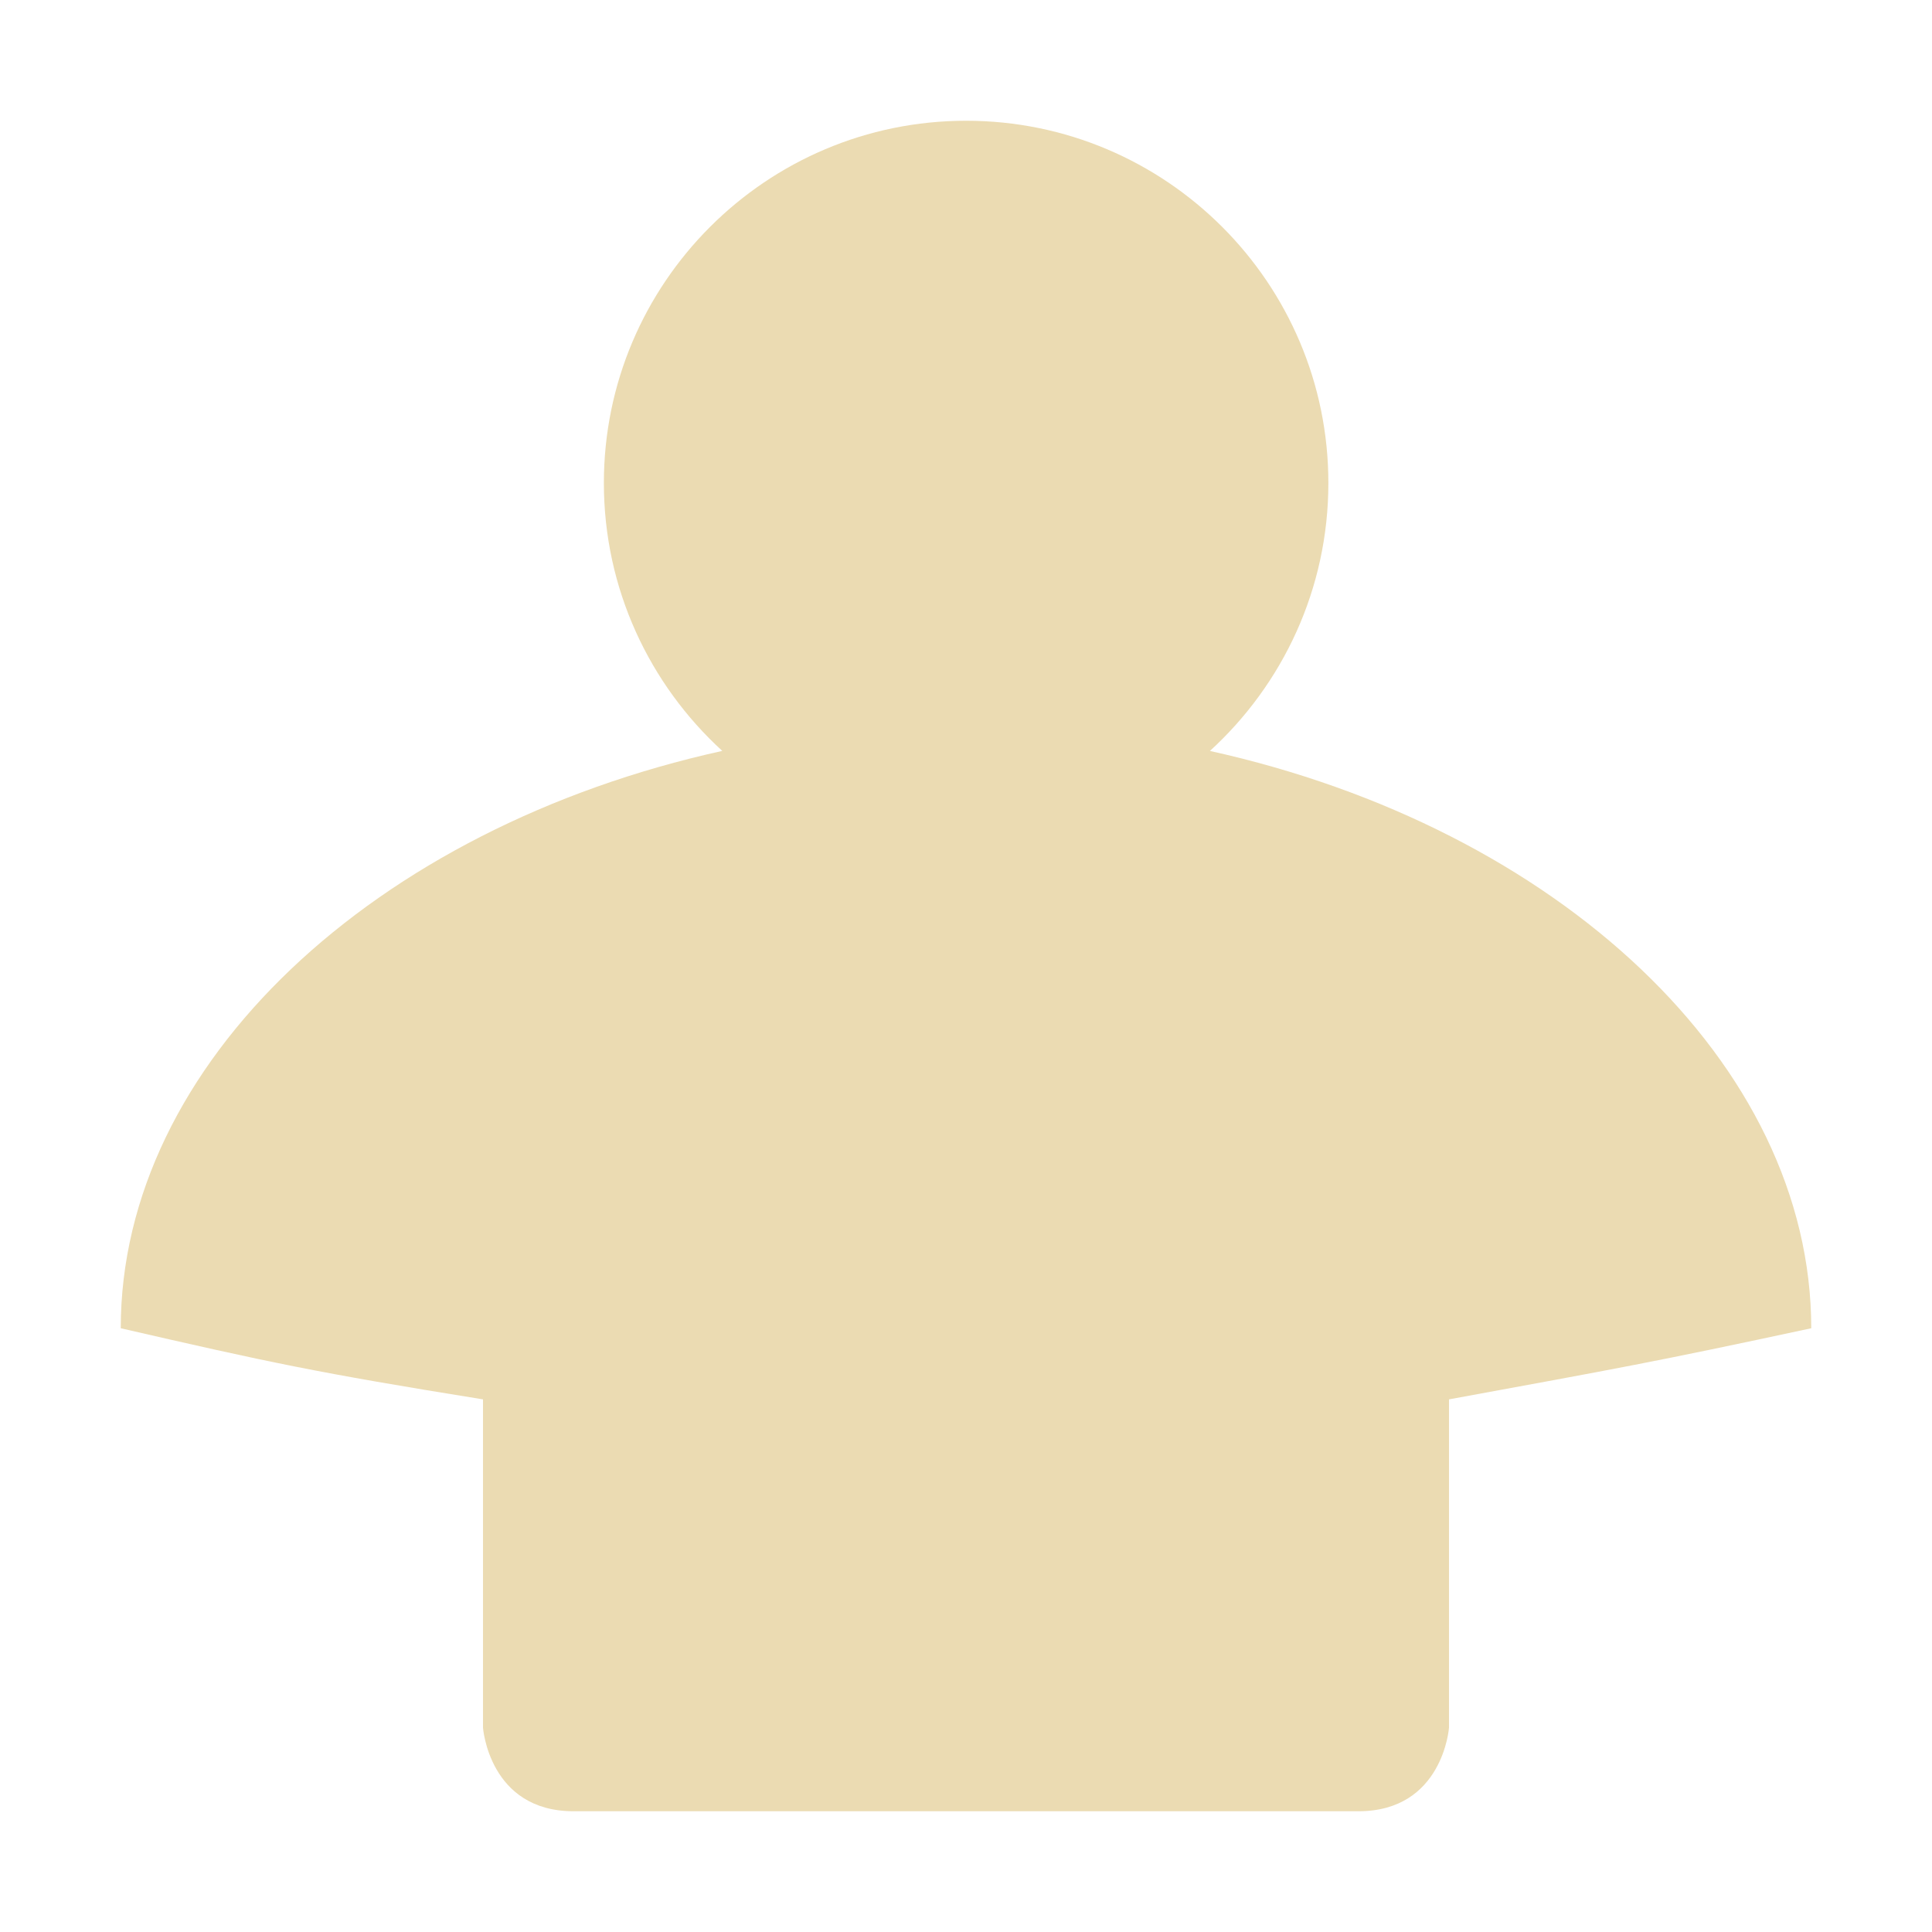 <svg width="16" height="16" version="1.1" xmlns="http://www.w3.org/2000/svg">
  <defs>
    <style type="text/css" id="current-color-scheme">.ColorScheme-Text { color:#ebdbb2; } .ColorScheme-Highlight { color:#458588; }</style>
  </defs>
  <path class="ColorScheme-Text" fill="currentColor" d="m5.98 6.219c-2.881 0.636-4.98 2.59-4.98 4.781 1.226 0.282 1.62 0.367 3 0.589v2.719s0.05 0.692 0.75 0.692h6.5c0.7 0 0.75-0.692 0.75-0.692v-2.719c1.405-0.258 1.688-0.307 3-0.589 0-2.191-2.099-4.145-4.98-4.781 0.602-0.55 0.981-1.34 0.981-2.219 0-1.656-1.345-3-3-3s-3 1.344-3 3c0 0.878 0.379 1.669 0.981 2.219z"/>
</svg>
